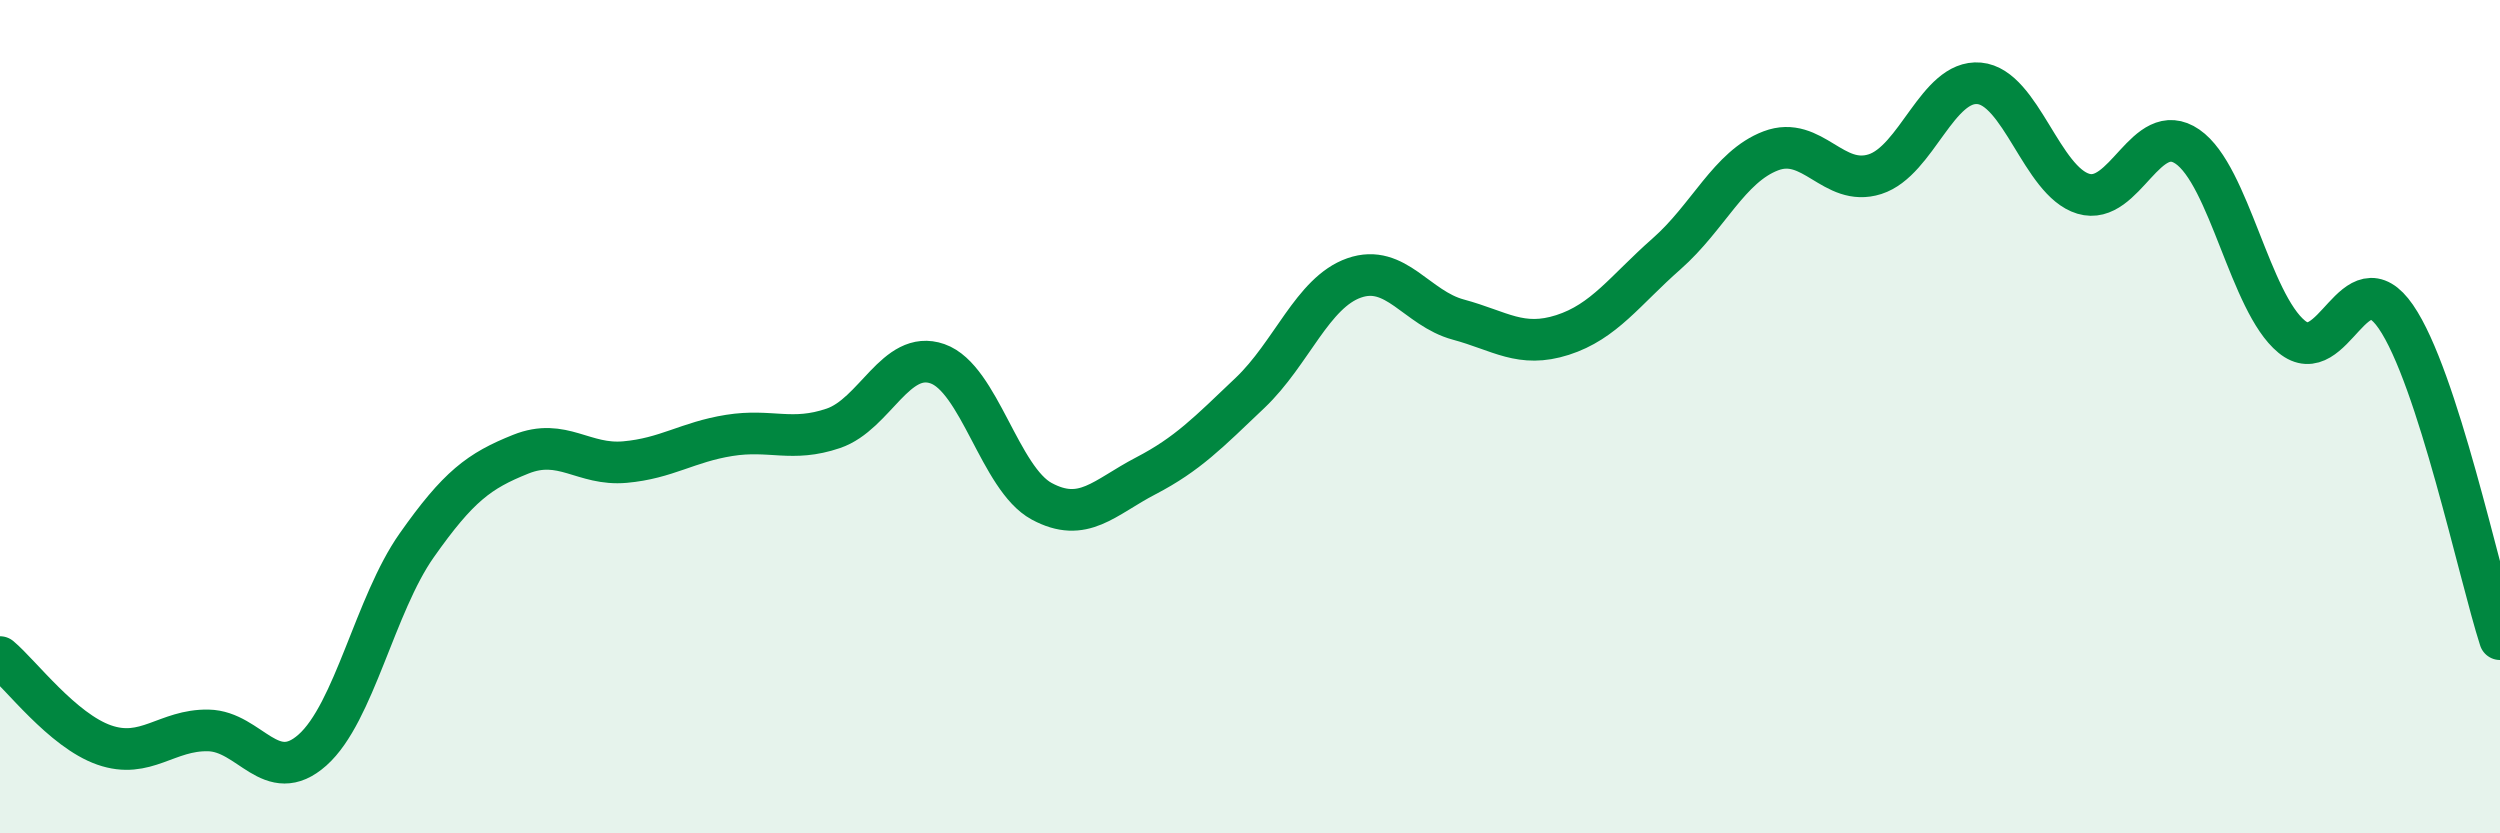 
    <svg width="60" height="20" viewBox="0 0 60 20" xmlns="http://www.w3.org/2000/svg">
      <path
        d="M 0,15.77 C 0.5,16.19 1.5,17.53 2.5,17.88 C 3.5,18.23 4,17.51 5,17.53 C 6,17.55 6.5,18.89 7.5,18 C 8.5,17.11 9,14.51 10,13.09 C 11,11.67 11.5,11.3 12.5,10.9 C 13.5,10.5 14,11.18 15,11.09 C 16,11 16.5,10.61 17.5,10.45 C 18.5,10.29 19,10.62 20,10.28 C 21,9.94 21.5,8.38 22.5,8.73 C 23.5,9.08 24,11.49 25,12.03 C 26,12.57 26.5,11.94 27.5,11.42 C 28.5,10.9 29,10.38 30,9.43 C 31,8.48 31.5,7.02 32.5,6.67 C 33.5,6.32 34,7.4 35,7.67 C 36,7.94 36.5,8.36 37.5,8.04 C 38.5,7.72 39,6.97 40,6.09 C 41,5.21 41.5,4 42.5,3.62 C 43.5,3.24 44,4.5 45,4.18 C 46,3.86 46.5,1.91 47.5,2 C 48.5,2.09 49,4.35 50,4.65 C 51,4.95 51.5,2.83 52.5,3.52 C 53.5,4.21 54,7.26 55,8.08 C 56,8.9 56.5,6.15 57.5,7.6 C 58.5,9.05 59.5,13.79 60,15.34L60 20L0 20Z"
        fill="#008740"
        opacity="0.1"
        stroke-linecap="round"
        stroke-linejoin="round"
      />
      <path
        d="M 0,15.77 C 0.5,16.19 1.5,17.53 2.5,17.88 C 3.5,18.23 4,17.51 5,17.53 C 6,17.55 6.5,18.89 7.5,18 C 8.5,17.11 9,14.51 10,13.09 C 11,11.67 11.5,11.3 12.5,10.9 C 13.5,10.5 14,11.18 15,11.09 C 16,11 16.5,10.61 17.5,10.45 C 18.5,10.29 19,10.62 20,10.28 C 21,9.94 21.5,8.38 22.5,8.73 C 23.5,9.08 24,11.49 25,12.03 C 26,12.57 26.5,11.94 27.5,11.42 C 28.5,10.9 29,10.38 30,9.43 C 31,8.48 31.5,7.02 32.5,6.67 C 33.5,6.32 34,7.4 35,7.67 C 36,7.94 36.5,8.36 37.5,8.04 C 38.5,7.72 39,6.97 40,6.09 C 41,5.21 41.5,4 42.5,3.62 C 43.5,3.24 44,4.5 45,4.18 C 46,3.86 46.5,1.91 47.5,2 C 48.5,2.09 49,4.35 50,4.65 C 51,4.95 51.5,2.83 52.5,3.52 C 53.5,4.21 54,7.26 55,8.08 C 56,8.9 56.5,6.15 57.5,7.6 C 58.5,9.05 59.5,13.79 60,15.34"
        stroke="#008740"
        stroke-width="1"
        fill="none"
        stroke-linecap="round"
        stroke-linejoin="round"
      />
    </svg>
  